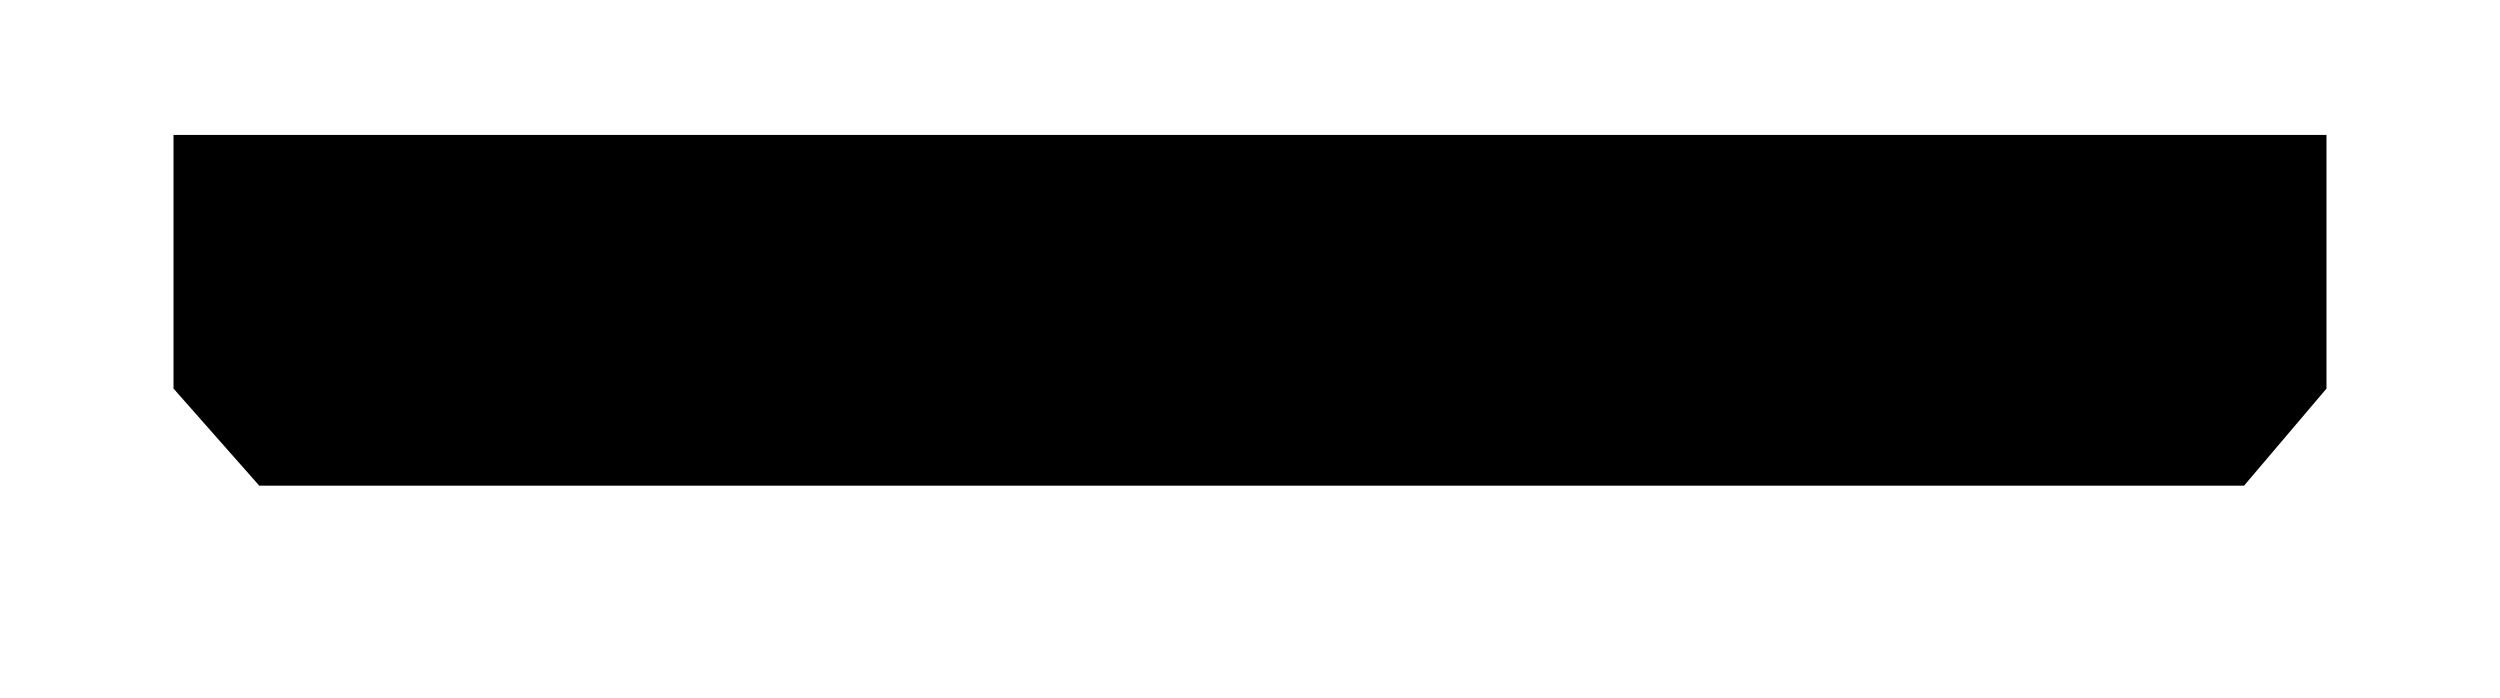 <?xml version="1.0" encoding="UTF-8"?> <svg xmlns="http://www.w3.org/2000/svg" width="1557" height="435" viewBox="0 0 1557 435" fill="none"> <g filter="url(#filter0_d_2712_2845)"> <path d="M108.062 234.01V76.043H1448.94V234.01L1397.6 294.466H161.45L108.062 234.01Z" fill="black"></path> </g> <defs> <filter id="filter0_d_2712_2845" x="0" y="0" width="1557" height="434.547" filterUnits="userSpaceOnUse" color-interpolation-filters="sRGB"> <feFlood flood-opacity="0" result="BackgroundImageFix"></feFlood> <feColorMatrix in="SourceAlpha" type="matrix" values="0 0 0 0 0 0 0 0 0 0 0 0 0 0 0 0 0 0 127 0" result="hardAlpha"></feColorMatrix> <feOffset dy="8"></feOffset> <feGaussianBlur stdDeviation="13.5"></feGaussianBlur> <feComposite in2="hardAlpha" operator="out"></feComposite> <feColorMatrix type="matrix" values="0 0 0 0 0 0 0 0 0 0 0 0 0 0 0 0 0 0 0.7 0"></feColorMatrix> <feBlend mode="normal" in2="BackgroundImageFix" result="effect1_dropShadow_2712_2845"></feBlend> <feBlend mode="normal" in="SourceGraphic" in2="effect1_dropShadow_2712_2845" result="shape"></feBlend> </filter> </defs> </svg> 